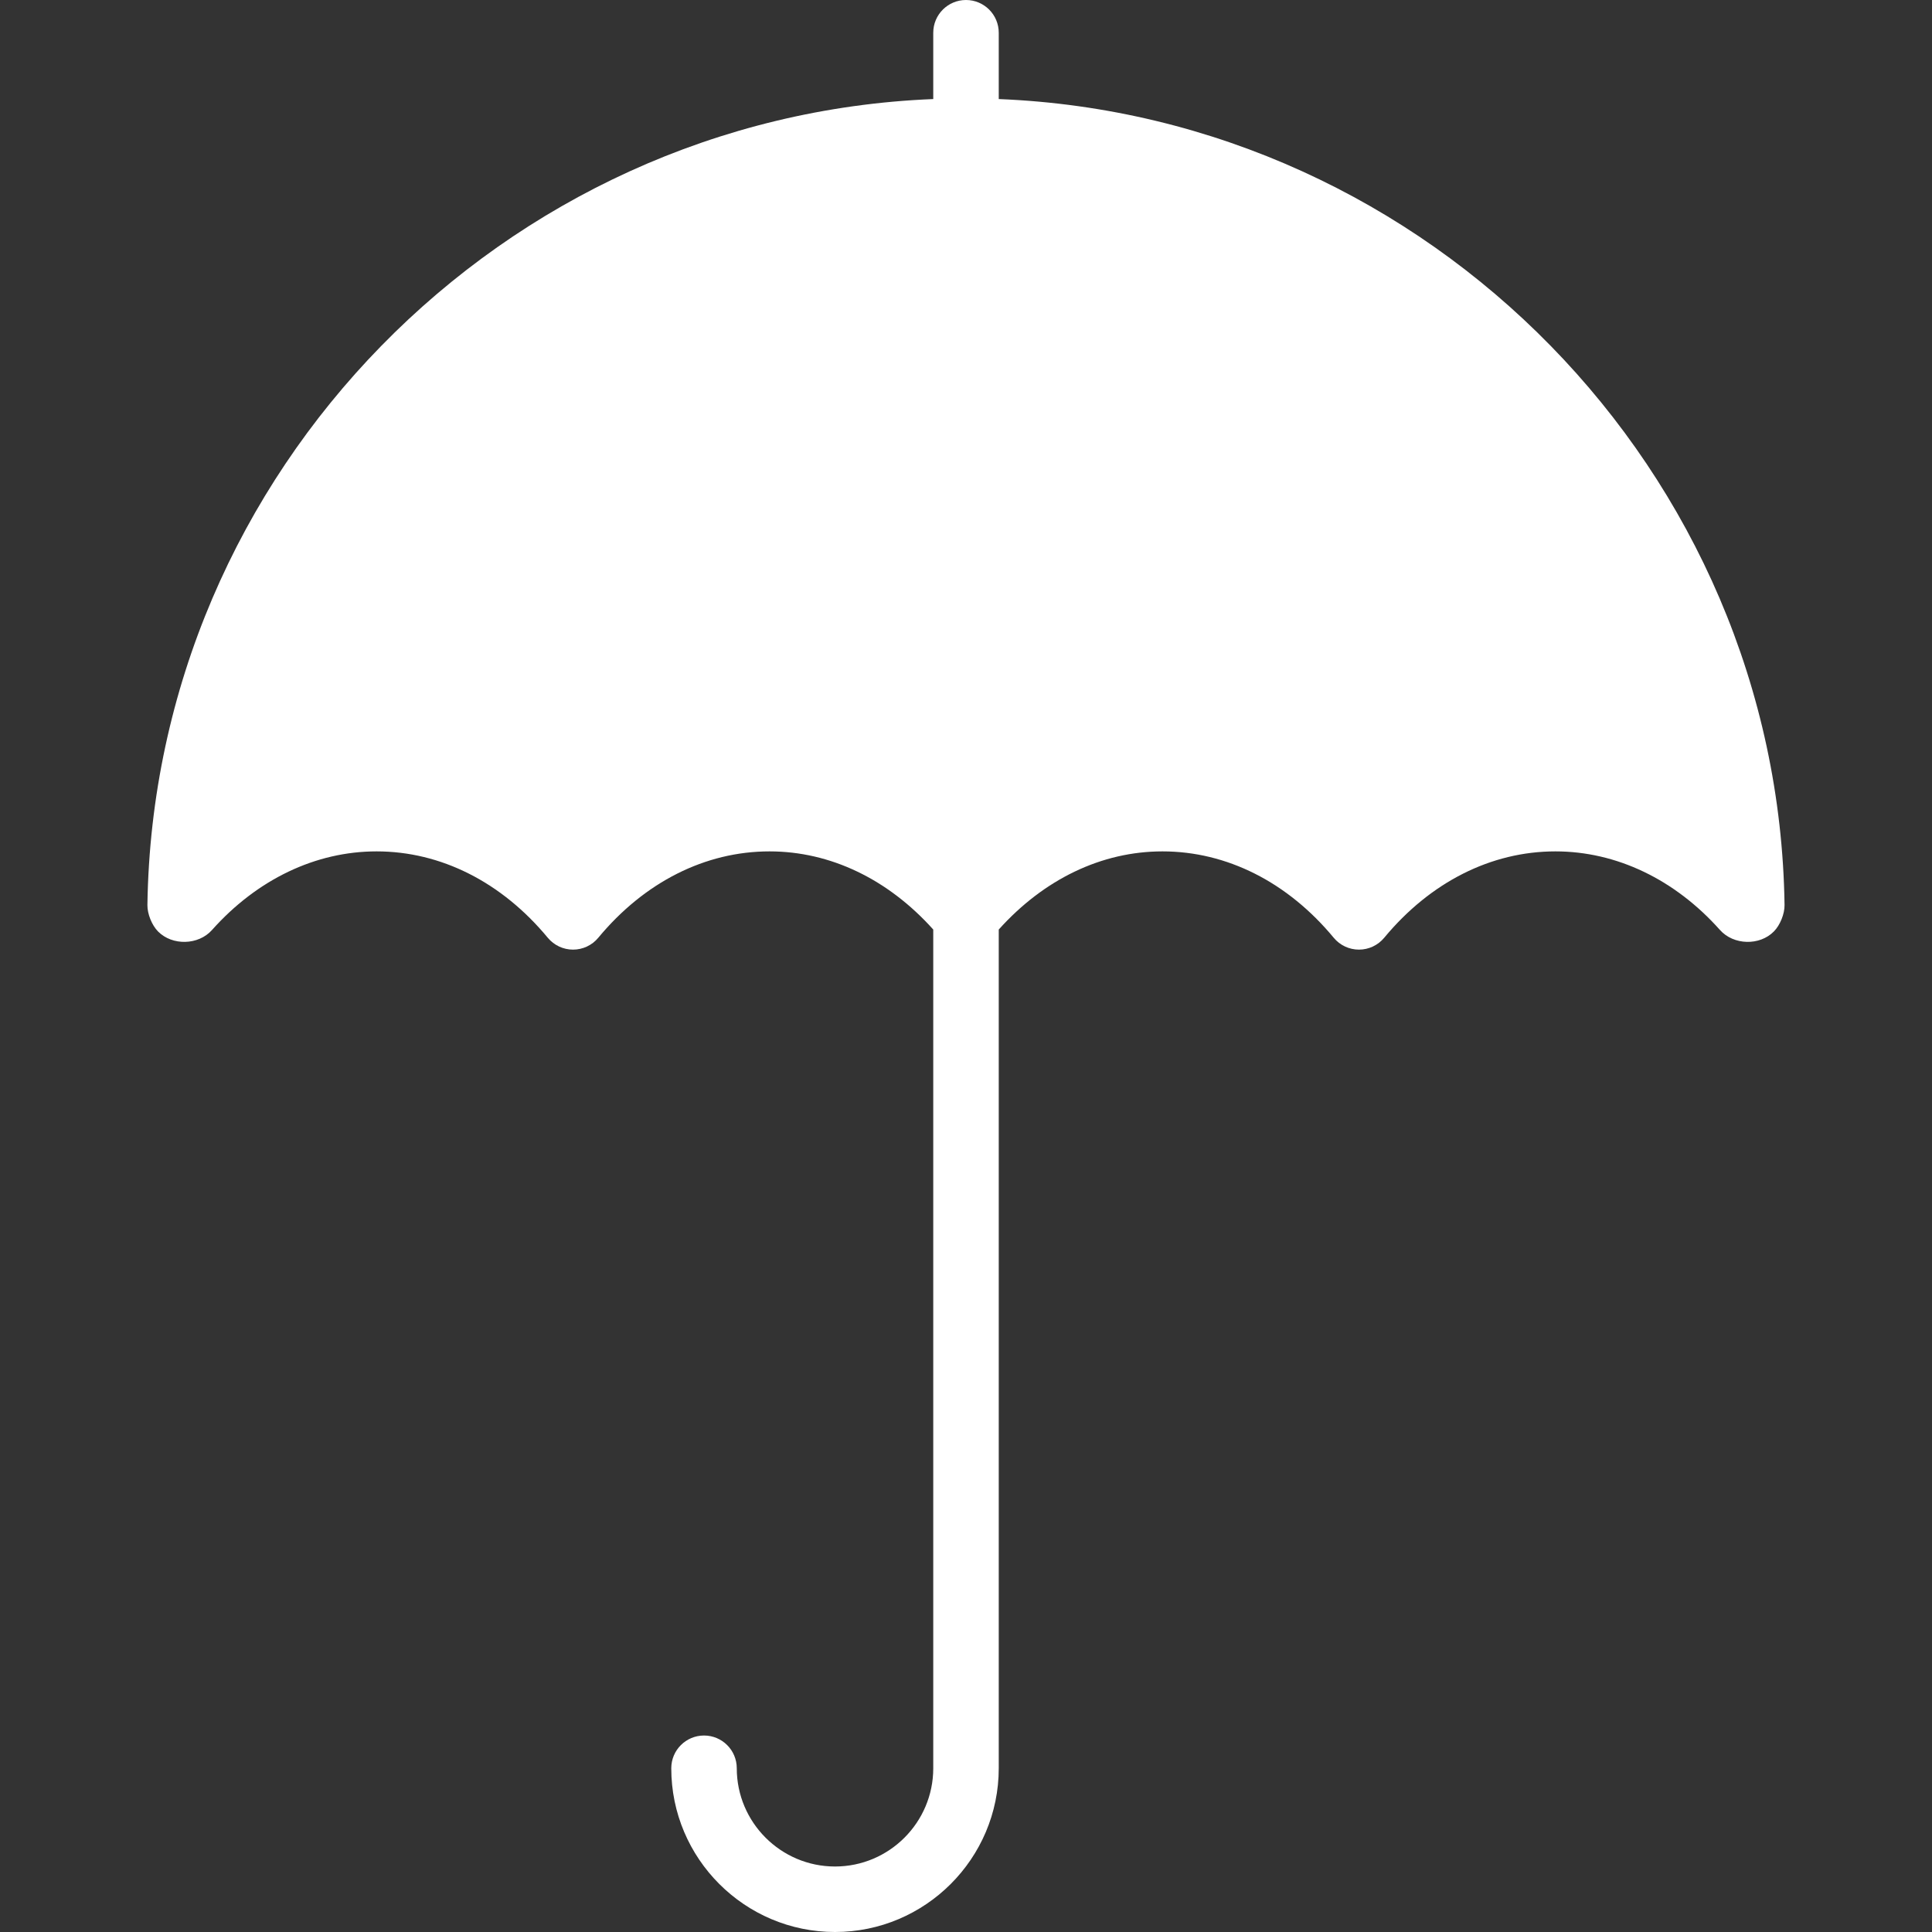 <svg width="40" height="40" viewBox="0 0 40 40" fill="none" xmlns="http://www.w3.org/2000/svg">
<rect x="0" y="0" width="40" height="40" fill="#333333" stroke="none"/>
<path d="M20.678 2.051V0.678C20.678 0.303 20.374 0 20 0C19.626 0 19.322 0.303 19.322 0.678V2.051C10.416 2.408 3.18 9.755 3.052 18.739C3.05 18.921 3.144 19.155 3.272 19.285C3.568 19.584 4.108 19.57 4.388 19.256C5.325 18.205 6.536 17.627 7.797 17.627C9.127 17.627 10.386 18.262 11.342 19.416C11.471 19.571 11.662 19.661 11.864 19.661C12.066 19.661 12.258 19.571 12.386 19.416C13.342 18.262 14.602 17.627 15.932 17.627C17.193 17.627 18.387 18.203 19.322 19.245V36.61C19.322 37.731 18.41 38.644 17.288 38.644C16.167 38.644 15.254 37.731 15.254 36.61C15.254 36.235 14.95 35.932 14.576 35.932C14.202 35.932 13.898 36.235 13.898 36.61C13.898 38.479 15.419 40 17.288 40C19.157 40 20.678 38.479 20.678 36.61V19.245C21.614 18.203 22.807 17.627 24.068 17.627C25.398 17.627 26.658 18.262 27.614 19.416C27.742 19.571 27.934 19.661 28.136 19.661C28.338 19.661 28.529 19.571 28.658 19.416C29.614 18.262 30.873 17.627 32.203 17.627C33.464 17.627 34.675 18.205 35.61 19.254C35.892 19.571 36.433 19.584 36.727 19.284C36.855 19.155 36.95 18.919 36.947 18.737C36.82 9.755 29.584 2.408 20.678 2.051Z" fill="white"/>
</svg>
